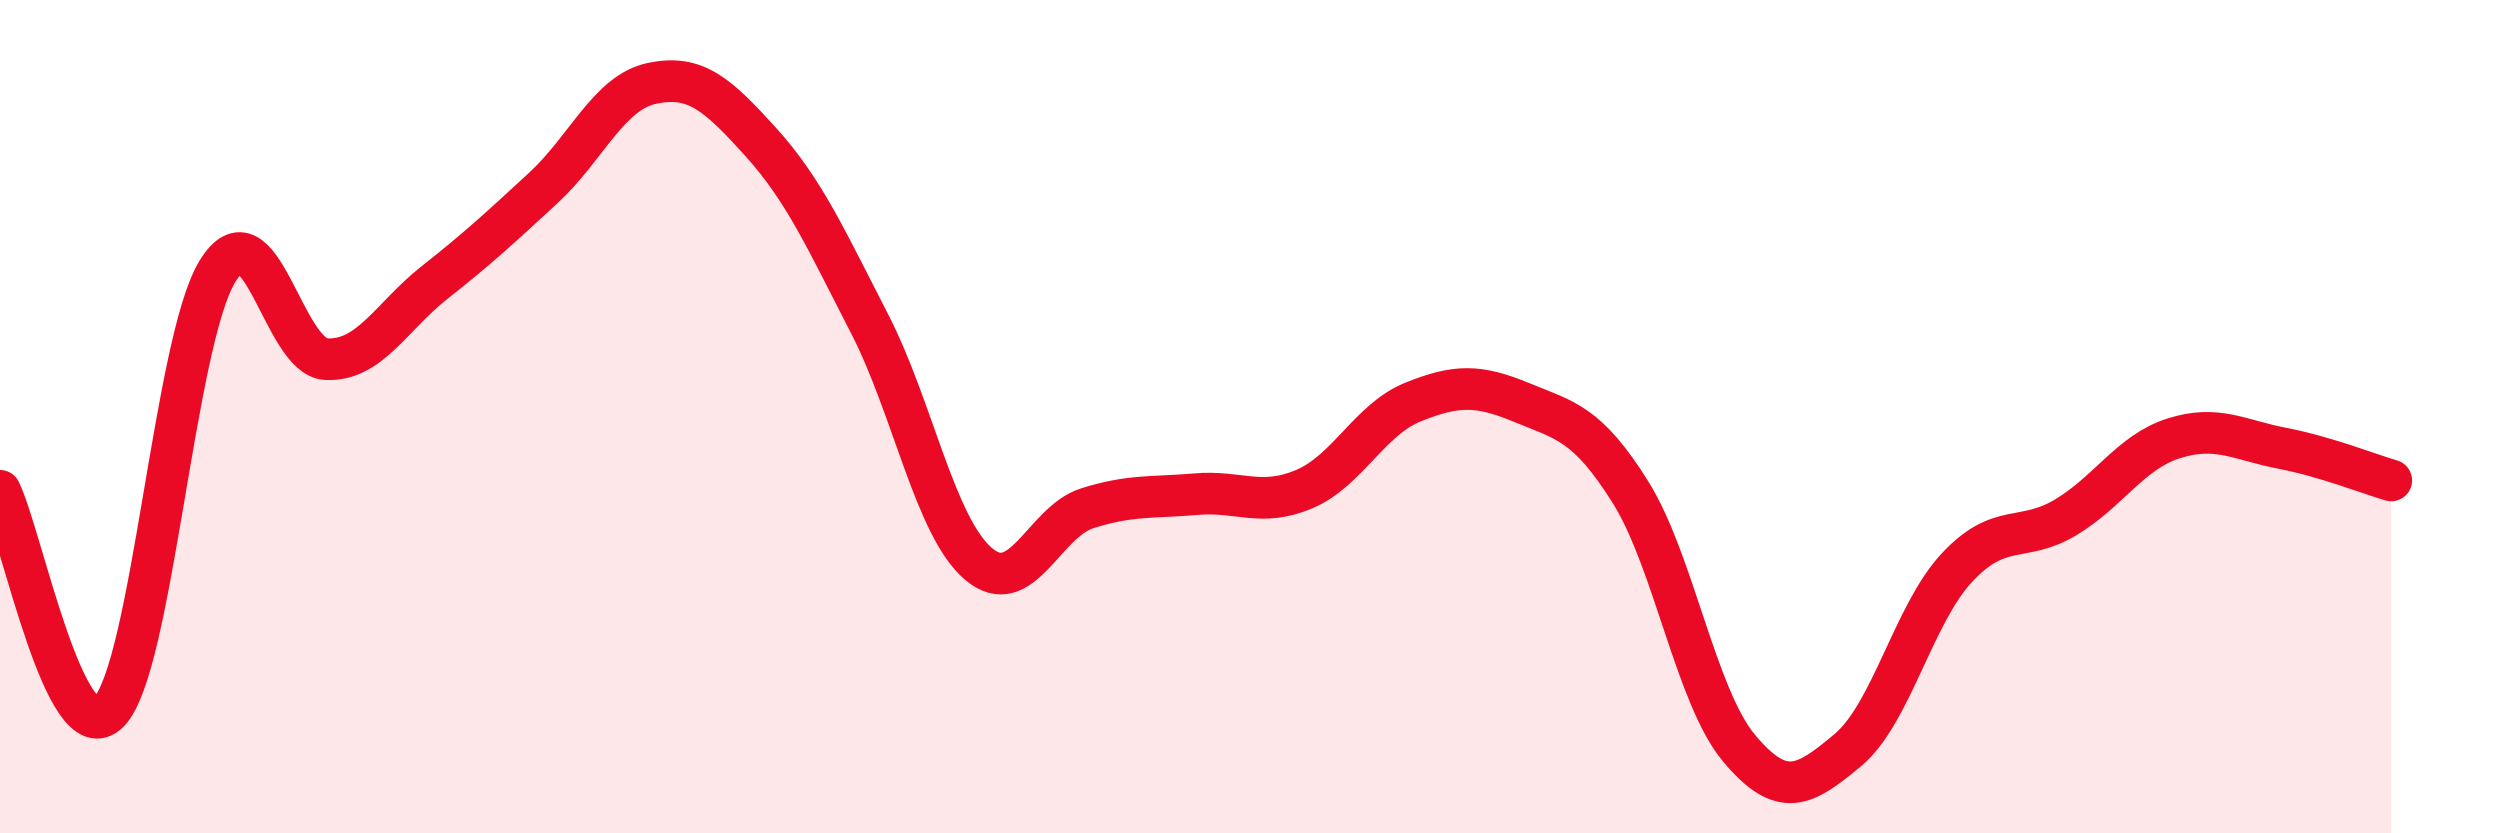 
    <svg width="60" height="20" viewBox="0 0 60 20" xmlns="http://www.w3.org/2000/svg">
      <path
        d="M 0,11.78 C 0.52,12.84 1.57,18.14 2.61,17.09 C 3.65,16.04 4.18,8.2 5.22,6.51 C 6.26,4.82 6.79,8.57 7.83,8.62 C 8.87,8.67 9.39,7.6 10.43,6.78 C 11.47,5.96 12,5.47 13.04,4.51 C 14.08,3.55 14.61,2.22 15.65,2 C 16.69,1.78 17.22,2.26 18.26,3.41 C 19.3,4.56 19.83,5.75 20.87,7.77 C 21.91,9.79 22.44,12.64 23.48,13.53 C 24.52,14.42 25.05,12.53 26.09,12.2 C 27.13,11.87 27.66,11.95 28.7,11.86 C 29.74,11.77 30.26,12.18 31.3,11.74 C 32.34,11.3 32.87,10.07 33.91,9.65 C 34.95,9.23 35.48,9.23 36.52,9.66 C 37.56,10.09 38.09,10.15 39.13,11.81 C 40.17,13.47 40.7,16.72 41.74,17.96 C 42.78,19.2 43.31,18.87 44.35,18 C 45.39,17.13 45.92,14.75 46.96,13.63 C 48,12.51 48.53,13.04 49.57,12.42 C 50.61,11.8 51.13,10.85 52.17,10.52 C 53.21,10.19 53.74,10.56 54.78,10.76 C 55.82,10.96 56.87,11.38 57.39,11.53L57.39 20L0 20Z"
        fill="#EB0A25"
        opacity="0.1"
        stroke-linecap="round"
        stroke-linejoin="round"
      />
      <path
        d="M 0,11.78 C 0.52,12.84 1.57,18.14 2.61,17.09 C 3.65,16.04 4.18,8.2 5.22,6.51 C 6.26,4.82 6.79,8.57 7.83,8.62 C 8.87,8.67 9.39,7.6 10.43,6.78 C 11.47,5.96 12,5.47 13.04,4.51 C 14.08,3.55 14.61,2.22 15.65,2 C 16.69,1.78 17.22,2.26 18.26,3.41 C 19.3,4.56 19.83,5.75 20.87,7.77 C 21.91,9.79 22.44,12.64 23.48,13.53 C 24.52,14.42 25.05,12.53 26.09,12.2 C 27.13,11.87 27.66,11.95 28.7,11.86 C 29.74,11.77 30.26,12.18 31.3,11.74 C 32.34,11.3 32.87,10.07 33.91,9.65 C 34.95,9.23 35.48,9.23 36.52,9.66 C 37.56,10.09 38.09,10.15 39.13,11.81 C 40.17,13.47 40.7,16.72 41.74,17.96 C 42.78,19.2 43.31,18.87 44.35,18 C 45.39,17.13 45.92,14.75 46.96,13.63 C 48,12.51 48.53,13.04 49.57,12.42 C 50.61,11.8 51.13,10.85 52.17,10.52 C 53.21,10.19 53.74,10.56 54.78,10.76 C 55.82,10.96 56.87,11.38 57.39,11.53"
        stroke="#EB0A25"
        stroke-width="1"
        fill="none"
        stroke-linecap="round"
        stroke-linejoin="round"
      />
    </svg>
  